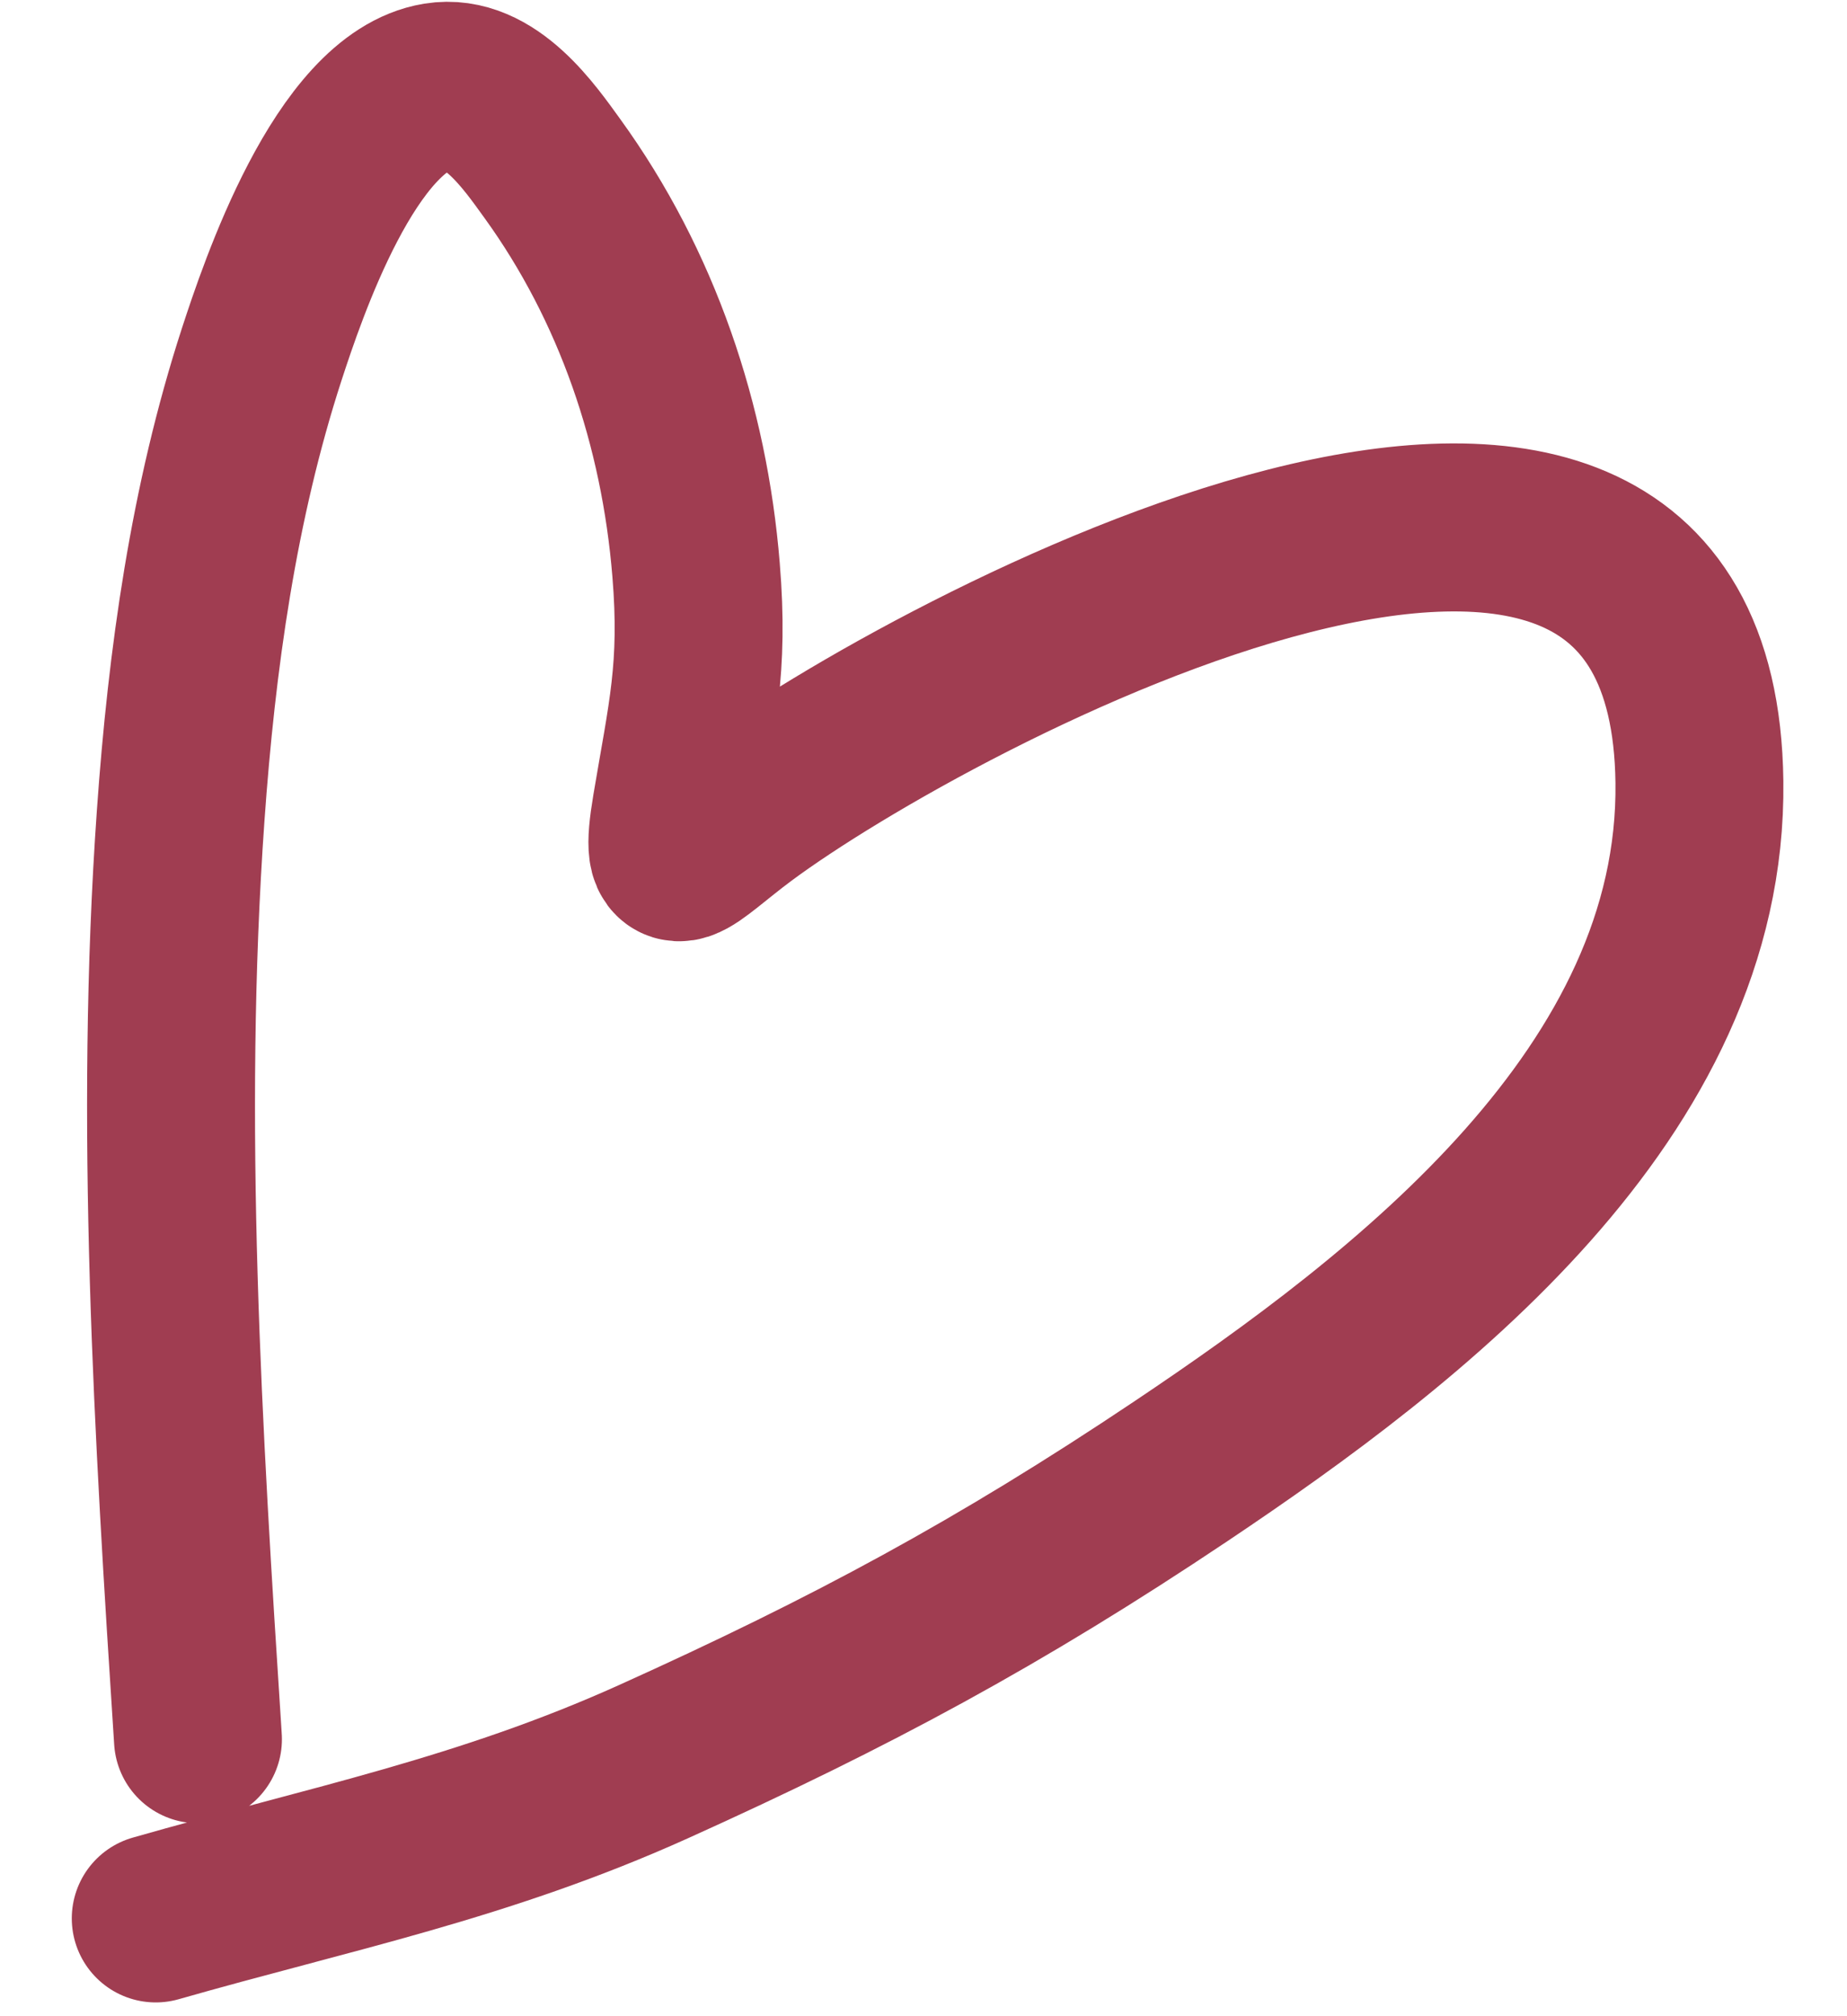 <?xml version="1.0" encoding="UTF-8"?> <svg xmlns="http://www.w3.org/2000/svg" width="22" height="24" viewBox="0 0 22 24" fill="none"><path d="M2.358 20.703C2.121 17.05 1.893 13.366 2.152 9.707C2.283 7.859 2.542 5.986 3.118 4.216C3.364 3.462 4.118 1.209 5.212 1.031C5.829 0.93 6.309 1.633 6.577 2.003C7.59 3.401 8.151 5.066 8.291 6.783C8.388 7.963 8.238 8.526 8.054 9.626C7.895 10.575 8.155 10.183 8.833 9.68C11.09 8.004 20.165 3.155 20.242 9.307C20.289 13.003 16.794 15.687 14.063 17.515C11.908 18.957 10.139 19.908 7.784 20.97C5.764 21.881 3.927 22.244 1.855 22.836" stroke="#A03D51" stroke-width="2" stroke-linecap="round"></path></svg> 